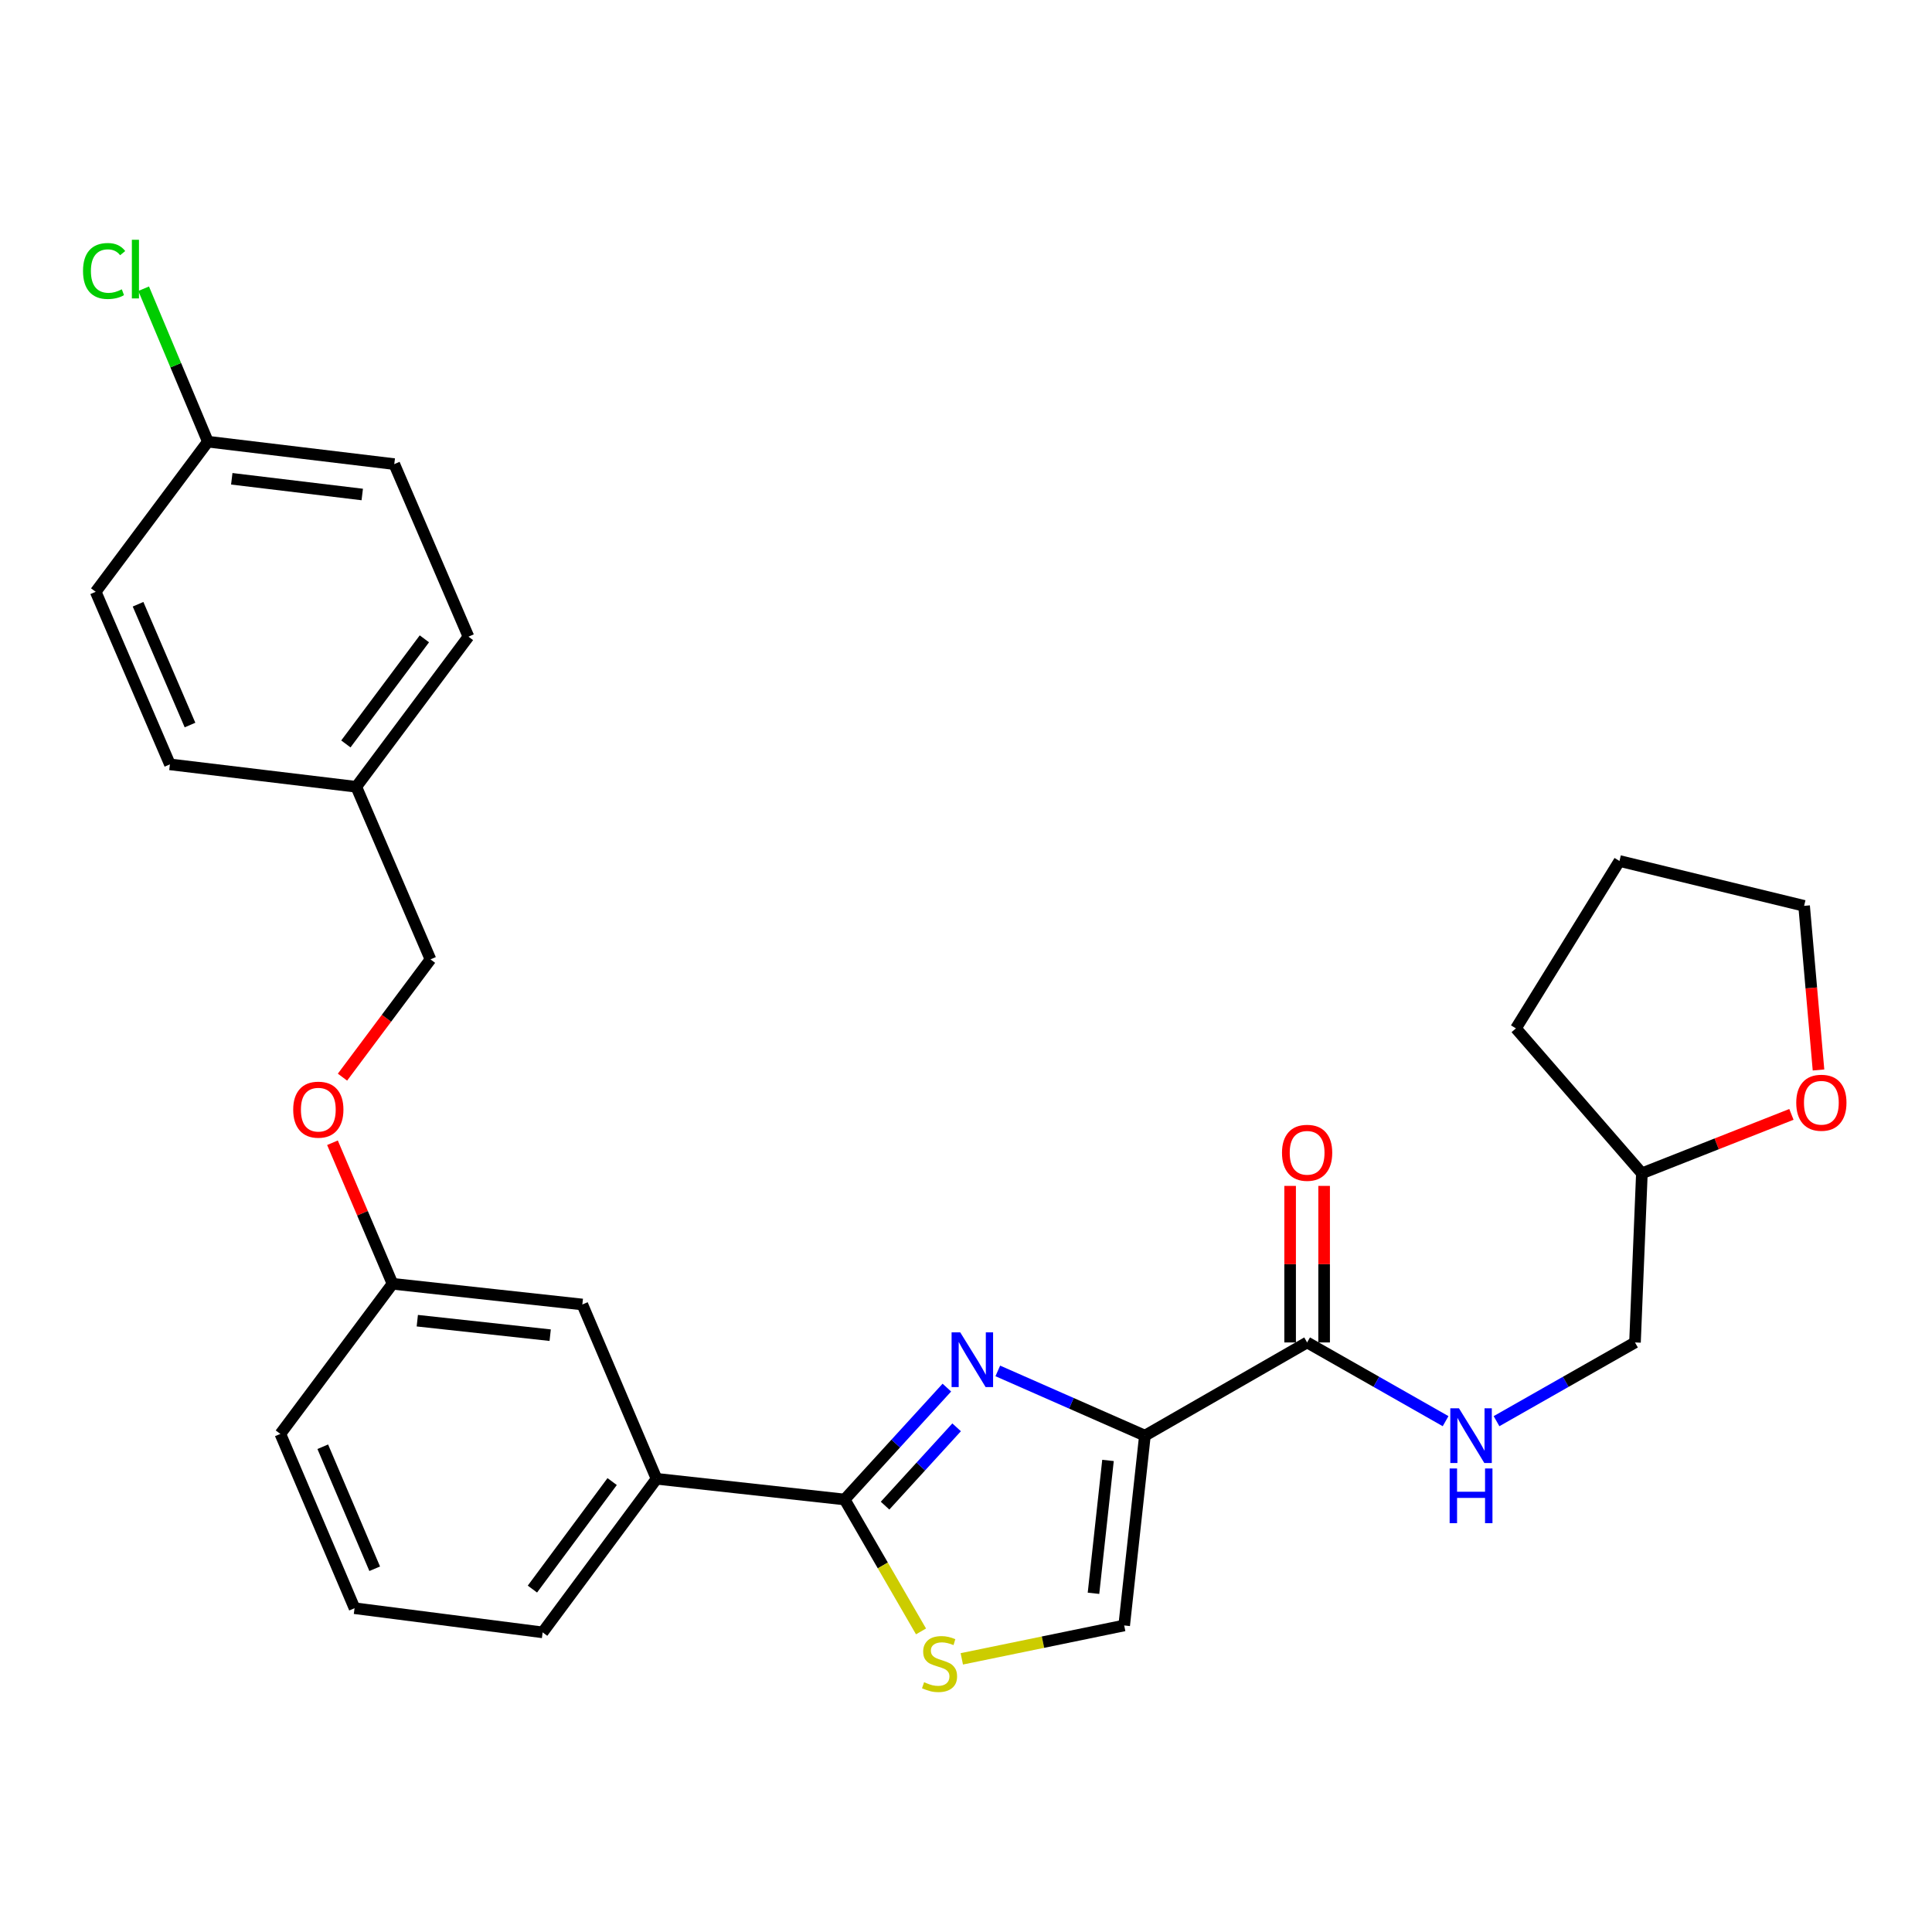 <?xml version='1.0' encoding='iso-8859-1'?>
<svg version='1.1' baseProfile='full'
              xmlns='http://www.w3.org/2000/svg'
                      xmlns:rdkit='http://www.rdkit.org/xml'
                      xmlns:xlink='http://www.w3.org/1999/xlink'
                  xml:space='preserve'
width='1000px' height='1000px' viewBox='0 0 1000 1000'>
<!-- END OF HEADER -->
<rect style='opacity:1.0;fill:#FFFFFF;stroke:none' width='1000' height='1000' x='0' y='0'> </rect>
<path class='bond-0' d='M 927.239,576.804 L 888.538,592.061' style='fill:none;fill-rule:evenodd;stroke:#FF0000;stroke-width:6px;stroke-linecap:butt;stroke-linejoin:miter;stroke-opacity:1' />
<path class='bond-0' d='M 888.538,592.061 L 849.837,607.319' style='fill:none;fill-rule:evenodd;stroke:#000000;stroke-width:6px;stroke-linecap:butt;stroke-linejoin:miter;stroke-opacity:1' />
<path class='bond-1' d='M 941.254,553.82 L 937.527,511.345' style='fill:none;fill-rule:evenodd;stroke:#FF0000;stroke-width:6px;stroke-linecap:butt;stroke-linejoin:miter;stroke-opacity:1' />
<path class='bond-1' d='M 937.527,511.345 L 933.799,468.87' style='fill:none;fill-rule:evenodd;stroke:#000000;stroke-width:6px;stroke-linecap:butt;stroke-linejoin:miter;stroke-opacity:1' />
<path class='bond-2' d='M 676.563,694.85 L 712.4,715.223' style='fill:none;fill-rule:evenodd;stroke:#000000;stroke-width:6px;stroke-linecap:butt;stroke-linejoin:miter;stroke-opacity:1' />
<path class='bond-2' d='M 712.4,715.223 L 748.236,735.595' style='fill:none;fill-rule:evenodd;stroke:#0000FF;stroke-width:6px;stroke-linecap:butt;stroke-linejoin:miter;stroke-opacity:1' />
<path class='bond-3' d='M 685.362,694.85 L 685.362,654.335' style='fill:none;fill-rule:evenodd;stroke:#000000;stroke-width:6px;stroke-linecap:butt;stroke-linejoin:miter;stroke-opacity:1' />
<path class='bond-3' d='M 685.362,654.335 L 685.362,613.82' style='fill:none;fill-rule:evenodd;stroke:#FF0000;stroke-width:6px;stroke-linecap:butt;stroke-linejoin:miter;stroke-opacity:1' />
<path class='bond-3' d='M 667.764,694.85 L 667.764,654.335' style='fill:none;fill-rule:evenodd;stroke:#000000;stroke-width:6px;stroke-linecap:butt;stroke-linejoin:miter;stroke-opacity:1' />
<path class='bond-3' d='M 667.764,654.335 L 667.764,613.82' style='fill:none;fill-rule:evenodd;stroke:#FF0000;stroke-width:6px;stroke-linecap:butt;stroke-linejoin:miter;stroke-opacity:1' />
<path class='bond-4' d='M 676.563,694.85 L 592.601,743.088' style='fill:none;fill-rule:evenodd;stroke:#000000;stroke-width:6px;stroke-linecap:butt;stroke-linejoin:miter;stroke-opacity:1' />
<path class='bond-5' d='M 774.596,735.595 L 810.432,715.223' style='fill:none;fill-rule:evenodd;stroke:#0000FF;stroke-width:6px;stroke-linecap:butt;stroke-linejoin:miter;stroke-opacity:1' />
<path class='bond-5' d='M 810.432,715.223 L 846.268,694.85' style='fill:none;fill-rule:evenodd;stroke:#000000;stroke-width:6px;stroke-linecap:butt;stroke-linejoin:miter;stroke-opacity:1' />
<path class='bond-6' d='M 849.837,607.319 L 846.268,694.85' style='fill:none;fill-rule:evenodd;stroke:#000000;stroke-width:6px;stroke-linecap:butt;stroke-linejoin:miter;stroke-opacity:1' />
<path class='bond-7' d='M 849.837,607.319 L 784.636,532.292' style='fill:none;fill-rule:evenodd;stroke:#000000;stroke-width:6px;stroke-linecap:butt;stroke-linejoin:miter;stroke-opacity:1' />
<path class='bond-8' d='M 437.18,776.134 L 456.947,810.274' style='fill:none;fill-rule:evenodd;stroke:#000000;stroke-width:6px;stroke-linecap:butt;stroke-linejoin:miter;stroke-opacity:1' />
<path class='bond-8' d='M 456.947,810.274 L 476.714,844.415' style='fill:none;fill-rule:evenodd;stroke:#CCCC00;stroke-width:6px;stroke-linecap:butt;stroke-linejoin:miter;stroke-opacity:1' />
<path class='bond-9' d='M 437.18,776.134 L 463.635,747.178' style='fill:none;fill-rule:evenodd;stroke:#000000;stroke-width:6px;stroke-linecap:butt;stroke-linejoin:miter;stroke-opacity:1' />
<path class='bond-9' d='M 463.635,747.178 L 490.09,718.222' style='fill:none;fill-rule:evenodd;stroke:#0000FF;stroke-width:6px;stroke-linecap:butt;stroke-linejoin:miter;stroke-opacity:1' />
<path class='bond-9' d='M 458.108,779.317 L 476.627,759.048' style='fill:none;fill-rule:evenodd;stroke:#000000;stroke-width:6px;stroke-linecap:butt;stroke-linejoin:miter;stroke-opacity:1' />
<path class='bond-9' d='M 476.627,759.048 L 495.146,738.779' style='fill:none;fill-rule:evenodd;stroke:#0000FF;stroke-width:6px;stroke-linecap:butt;stroke-linejoin:miter;stroke-opacity:1' />
<path class='bond-10' d='M 437.18,776.134 L 339.823,765.418' style='fill:none;fill-rule:evenodd;stroke:#000000;stroke-width:6px;stroke-linecap:butt;stroke-linejoin:miter;stroke-opacity:1' />
<path class='bond-11' d='M 497.827,858.617 L 539.851,849.976' style='fill:none;fill-rule:evenodd;stroke:#CCCC00;stroke-width:6px;stroke-linecap:butt;stroke-linejoin:miter;stroke-opacity:1' />
<path class='bond-11' d='M 539.851,849.976 L 581.876,841.335' style='fill:none;fill-rule:evenodd;stroke:#000000;stroke-width:6px;stroke-linecap:butt;stroke-linejoin:miter;stroke-opacity:1' />
<path class='bond-12' d='M 581.876,841.335 L 592.601,743.088' style='fill:none;fill-rule:evenodd;stroke:#000000;stroke-width:6px;stroke-linecap:butt;stroke-linejoin:miter;stroke-opacity:1' />
<path class='bond-12' d='M 565.99,824.688 L 573.498,755.916' style='fill:none;fill-rule:evenodd;stroke:#000000;stroke-width:6px;stroke-linecap:butt;stroke-linejoin:miter;stroke-opacity:1' />
<path class='bond-13' d='M 592.601,743.088 L 554.53,726.337' style='fill:none;fill-rule:evenodd;stroke:#000000;stroke-width:6px;stroke-linecap:butt;stroke-linejoin:miter;stroke-opacity:1' />
<path class='bond-13' d='M 554.53,726.337 L 516.46,709.585' style='fill:none;fill-rule:evenodd;stroke:#0000FF;stroke-width:6px;stroke-linecap:butt;stroke-linejoin:miter;stroke-opacity:1' />
<path class='bond-14' d='M 204.073,240.222 L 107.596,228.607' style='fill:none;fill-rule:evenodd;stroke:#000000;stroke-width:6px;stroke-linecap:butt;stroke-linejoin:miter;stroke-opacity:1' />
<path class='bond-14' d='M 187.498,255.951 L 119.964,247.821' style='fill:none;fill-rule:evenodd;stroke:#000000;stroke-width:6px;stroke-linecap:butt;stroke-linejoin:miter;stroke-opacity:1' />
<path class='bond-15' d='M 204.073,240.222 L 242.466,329.532' style='fill:none;fill-rule:evenodd;stroke:#000000;stroke-width:6px;stroke-linecap:butt;stroke-linejoin:miter;stroke-opacity:1' />
<path class='bond-16' d='M 172.088,591.484 L 187.626,627.984' style='fill:none;fill-rule:evenodd;stroke:#FF0000;stroke-width:6px;stroke-linecap:butt;stroke-linejoin:miter;stroke-opacity:1' />
<path class='bond-16' d='M 187.626,627.984 L 203.164,664.483' style='fill:none;fill-rule:evenodd;stroke:#000000;stroke-width:6px;stroke-linecap:butt;stroke-linejoin:miter;stroke-opacity:1' />
<path class='bond-17' d='M 177.271,557.528 L 200.043,527.048' style='fill:none;fill-rule:evenodd;stroke:#FF0000;stroke-width:6px;stroke-linecap:butt;stroke-linejoin:miter;stroke-opacity:1' />
<path class='bond-17' d='M 200.043,527.048 L 222.815,496.568' style='fill:none;fill-rule:evenodd;stroke:#000000;stroke-width:6px;stroke-linecap:butt;stroke-linejoin:miter;stroke-opacity:1' />
<path class='bond-18' d='M 107.596,228.607 L 49.532,306.312' style='fill:none;fill-rule:evenodd;stroke:#000000;stroke-width:6px;stroke-linecap:butt;stroke-linejoin:miter;stroke-opacity:1' />
<path class='bond-19' d='M 107.596,228.607 L 90.975,189.022' style='fill:none;fill-rule:evenodd;stroke:#000000;stroke-width:6px;stroke-linecap:butt;stroke-linejoin:miter;stroke-opacity:1' />
<path class='bond-19' d='M 90.975,189.022 L 74.354,149.437' style='fill:none;fill-rule:evenodd;stroke:#00CC00;stroke-width:6px;stroke-linecap:butt;stroke-linejoin:miter;stroke-opacity:1' />
<path class='bond-20' d='M 203.164,664.483 L 301.42,675.199' style='fill:none;fill-rule:evenodd;stroke:#000000;stroke-width:6px;stroke-linecap:butt;stroke-linejoin:miter;stroke-opacity:1' />
<path class='bond-20' d='M 215.994,683.585 L 284.774,691.086' style='fill:none;fill-rule:evenodd;stroke:#000000;stroke-width:6px;stroke-linecap:butt;stroke-linejoin:miter;stroke-opacity:1' />
<path class='bond-21' d='M 203.164,664.483 L 145.109,742.189' style='fill:none;fill-rule:evenodd;stroke:#000000;stroke-width:6px;stroke-linecap:butt;stroke-linejoin:miter;stroke-opacity:1' />
<path class='bond-22' d='M 301.42,675.199 L 339.823,765.418' style='fill:none;fill-rule:evenodd;stroke:#000000;stroke-width:6px;stroke-linecap:butt;stroke-linejoin:miter;stroke-opacity:1' />
<path class='bond-23' d='M 339.823,765.418 L 280.869,844.913' style='fill:none;fill-rule:evenodd;stroke:#000000;stroke-width:6px;stroke-linecap:butt;stroke-linejoin:miter;stroke-opacity:1' />
<path class='bond-23' d='M 316.845,766.86 L 275.577,822.506' style='fill:none;fill-rule:evenodd;stroke:#000000;stroke-width:6px;stroke-linecap:butt;stroke-linejoin:miter;stroke-opacity:1' />
<path class='bond-24' d='M 280.869,844.913 L 183.512,832.409' style='fill:none;fill-rule:evenodd;stroke:#000000;stroke-width:6px;stroke-linecap:butt;stroke-linejoin:miter;stroke-opacity:1' />
<path class='bond-25' d='M 183.512,832.409 L 145.109,742.189' style='fill:none;fill-rule:evenodd;stroke:#000000;stroke-width:6px;stroke-linecap:butt;stroke-linejoin:miter;stroke-opacity:1' />
<path class='bond-25' d='M 193.944,811.983 L 167.062,748.829' style='fill:none;fill-rule:evenodd;stroke:#000000;stroke-width:6px;stroke-linecap:butt;stroke-linejoin:miter;stroke-opacity:1' />
<path class='bond-26' d='M 49.532,306.312 L 87.945,395.633' style='fill:none;fill-rule:evenodd;stroke:#000000;stroke-width:6px;stroke-linecap:butt;stroke-linejoin:miter;stroke-opacity:1' />
<path class='bond-26' d='M 71.46,312.758 L 98.349,375.282' style='fill:none;fill-rule:evenodd;stroke:#000000;stroke-width:6px;stroke-linecap:butt;stroke-linejoin:miter;stroke-opacity:1' />
<path class='bond-27' d='M 87.945,395.633 L 184.412,407.247' style='fill:none;fill-rule:evenodd;stroke:#000000;stroke-width:6px;stroke-linecap:butt;stroke-linejoin:miter;stroke-opacity:1' />
<path class='bond-28' d='M 184.412,407.247 L 242.466,329.532' style='fill:none;fill-rule:evenodd;stroke:#000000;stroke-width:6px;stroke-linecap:butt;stroke-linejoin:miter;stroke-opacity:1' />
<path class='bond-28' d='M 179.021,385.058 L 219.659,330.657' style='fill:none;fill-rule:evenodd;stroke:#000000;stroke-width:6px;stroke-linecap:butt;stroke-linejoin:miter;stroke-opacity:1' />
<path class='bond-29' d='M 184.412,407.247 L 222.815,496.568' style='fill:none;fill-rule:evenodd;stroke:#000000;stroke-width:6px;stroke-linecap:butt;stroke-linejoin:miter;stroke-opacity:1' />
<path class='bond-30' d='M 933.799,468.87 L 838.232,445.65' style='fill:none;fill-rule:evenodd;stroke:#000000;stroke-width:6px;stroke-linecap:butt;stroke-linejoin:miter;stroke-opacity:1' />
<path class='bond-31' d='M 784.636,532.292 L 838.232,445.65' style='fill:none;fill-rule:evenodd;stroke:#000000;stroke-width:6px;stroke-linecap:butt;stroke-linejoin:miter;stroke-opacity:1' />
<path  class='atom-0' d='M 929.735 570.775
Q 929.735 563.975, 933.095 560.175
Q 936.455 556.375, 942.735 556.375
Q 949.015 556.375, 952.375 560.175
Q 955.735 563.975, 955.735 570.775
Q 955.735 577.655, 952.335 581.575
Q 948.935 585.455, 942.735 585.455
Q 936.495 585.455, 933.095 581.575
Q 929.735 577.695, 929.735 570.775
M 942.735 582.255
Q 947.055 582.255, 949.375 579.375
Q 951.735 576.455, 951.735 570.775
Q 951.735 565.215, 949.375 562.415
Q 947.055 559.575, 942.735 559.575
Q 938.415 559.575, 936.055 562.375
Q 933.735 565.175, 933.735 570.775
Q 933.735 576.495, 936.055 579.375
Q 938.415 582.255, 942.735 582.255
' fill='#FF0000'/>
<path  class='atom-2' d='M 755.156 728.928
L 764.436 743.928
Q 765.356 745.408, 766.836 748.088
Q 768.316 750.768, 768.396 750.928
L 768.396 728.928
L 772.156 728.928
L 772.156 757.248
L 768.276 757.248
L 758.316 740.848
Q 757.156 738.928, 755.916 736.728
Q 754.716 734.528, 754.356 733.848
L 754.356 757.248
L 750.676 757.248
L 750.676 728.928
L 755.156 728.928
' fill='#0000FF'/>
<path  class='atom-2' d='M 750.336 760.08
L 754.176 760.08
L 754.176 772.12
L 768.656 772.12
L 768.656 760.08
L 772.496 760.08
L 772.496 788.4
L 768.656 788.4
L 768.656 775.32
L 754.176 775.32
L 754.176 788.4
L 750.336 788.4
L 750.336 760.08
' fill='#0000FF'/>
<path  class='atom-3' d='M 663.563 596.683
Q 663.563 589.883, 666.923 586.083
Q 670.283 582.283, 676.563 582.283
Q 682.843 582.283, 686.203 586.083
Q 689.563 589.883, 689.563 596.683
Q 689.563 603.563, 686.163 607.483
Q 682.763 611.363, 676.563 611.363
Q 670.323 611.363, 666.923 607.483
Q 663.563 603.603, 663.563 596.683
M 676.563 608.163
Q 680.883 608.163, 683.203 605.283
Q 685.563 602.363, 685.563 596.683
Q 685.563 591.123, 683.203 588.323
Q 680.883 585.483, 676.563 585.483
Q 672.243 585.483, 669.883 588.283
Q 667.563 591.083, 667.563 596.683
Q 667.563 602.403, 669.883 605.283
Q 672.243 608.163, 676.563 608.163
' fill='#FF0000'/>
<path  class='atom-6' d='M 478.308 870.706
Q 478.628 870.826, 479.948 871.386
Q 481.268 871.946, 482.708 872.306
Q 484.188 872.626, 485.628 872.626
Q 488.308 872.626, 489.868 871.346
Q 491.428 870.026, 491.428 867.746
Q 491.428 866.186, 490.628 865.226
Q 489.868 864.266, 488.668 863.746
Q 487.468 863.226, 485.468 862.626
Q 482.948 861.866, 481.428 861.146
Q 479.948 860.426, 478.868 858.906
Q 477.828 857.386, 477.828 854.826
Q 477.828 851.266, 480.228 849.066
Q 482.668 846.866, 487.468 846.866
Q 490.748 846.866, 494.468 848.426
L 493.548 851.506
Q 490.148 850.106, 487.588 850.106
Q 484.828 850.106, 483.308 851.266
Q 481.788 852.386, 481.828 854.346
Q 481.828 855.866, 482.588 856.786
Q 483.388 857.706, 484.508 858.226
Q 485.668 858.746, 487.588 859.346
Q 490.148 860.146, 491.668 860.946
Q 493.188 861.746, 494.268 863.386
Q 495.388 864.986, 495.388 867.746
Q 495.388 871.666, 492.748 873.786
Q 490.148 875.866, 485.788 875.866
Q 483.268 875.866, 481.348 875.306
Q 479.468 874.786, 477.228 873.866
L 478.308 870.706
' fill='#CCCC00'/>
<path  class='atom-9' d='M 497.02 689.626
L 506.3 704.626
Q 507.22 706.106, 508.7 708.786
Q 510.18 711.466, 510.26 711.626
L 510.26 689.626
L 514.02 689.626
L 514.02 717.946
L 510.14 717.946
L 500.18 701.546
Q 499.02 699.626, 497.78 697.426
Q 496.58 695.226, 496.22 694.546
L 496.22 717.946
L 492.54 717.946
L 492.54 689.626
L 497.02 689.626
' fill='#0000FF'/>
<path  class='atom-11' d='M 151.761 574.353
Q 151.761 567.553, 155.121 563.753
Q 158.481 559.953, 164.761 559.953
Q 171.041 559.953, 174.401 563.753
Q 177.761 567.553, 177.761 574.353
Q 177.761 581.233, 174.361 585.153
Q 170.961 589.033, 164.761 589.033
Q 158.521 589.033, 155.121 585.153
Q 151.761 581.273, 151.761 574.353
M 164.761 585.833
Q 169.081 585.833, 171.401 582.953
Q 173.761 580.033, 173.761 574.353
Q 173.761 568.793, 171.401 565.993
Q 169.081 563.153, 164.761 563.153
Q 160.441 563.153, 158.081 565.953
Q 155.761 568.753, 155.761 574.353
Q 155.761 580.073, 158.081 582.953
Q 160.441 585.833, 164.761 585.833
' fill='#FF0000'/>
<path  class='atom-24' d='M 42.972 140.266
Q 42.972 133.226, 46.252 129.546
Q 49.572 125.826, 55.852 125.826
Q 61.693 125.826, 64.812 129.946
L 62.172 132.106
Q 59.892 129.106, 55.852 129.106
Q 51.572 129.106, 49.292 131.986
Q 47.053 134.826, 47.053 140.266
Q 47.053 145.866, 49.373 148.746
Q 51.733 151.626, 56.292 151.626
Q 59.413 151.626, 63.053 149.746
L 64.172 152.746
Q 62.693 153.706, 60.453 154.266
Q 58.212 154.826, 55.733 154.826
Q 49.572 154.826, 46.252 151.066
Q 42.972 147.306, 42.972 140.266
' fill='#00CC00'/>
<path  class='atom-24' d='M 68.252 124.106
L 71.933 124.106
L 71.933 154.466
L 68.252 154.466
L 68.252 124.106
' fill='#00CC00'/>
</svg>

